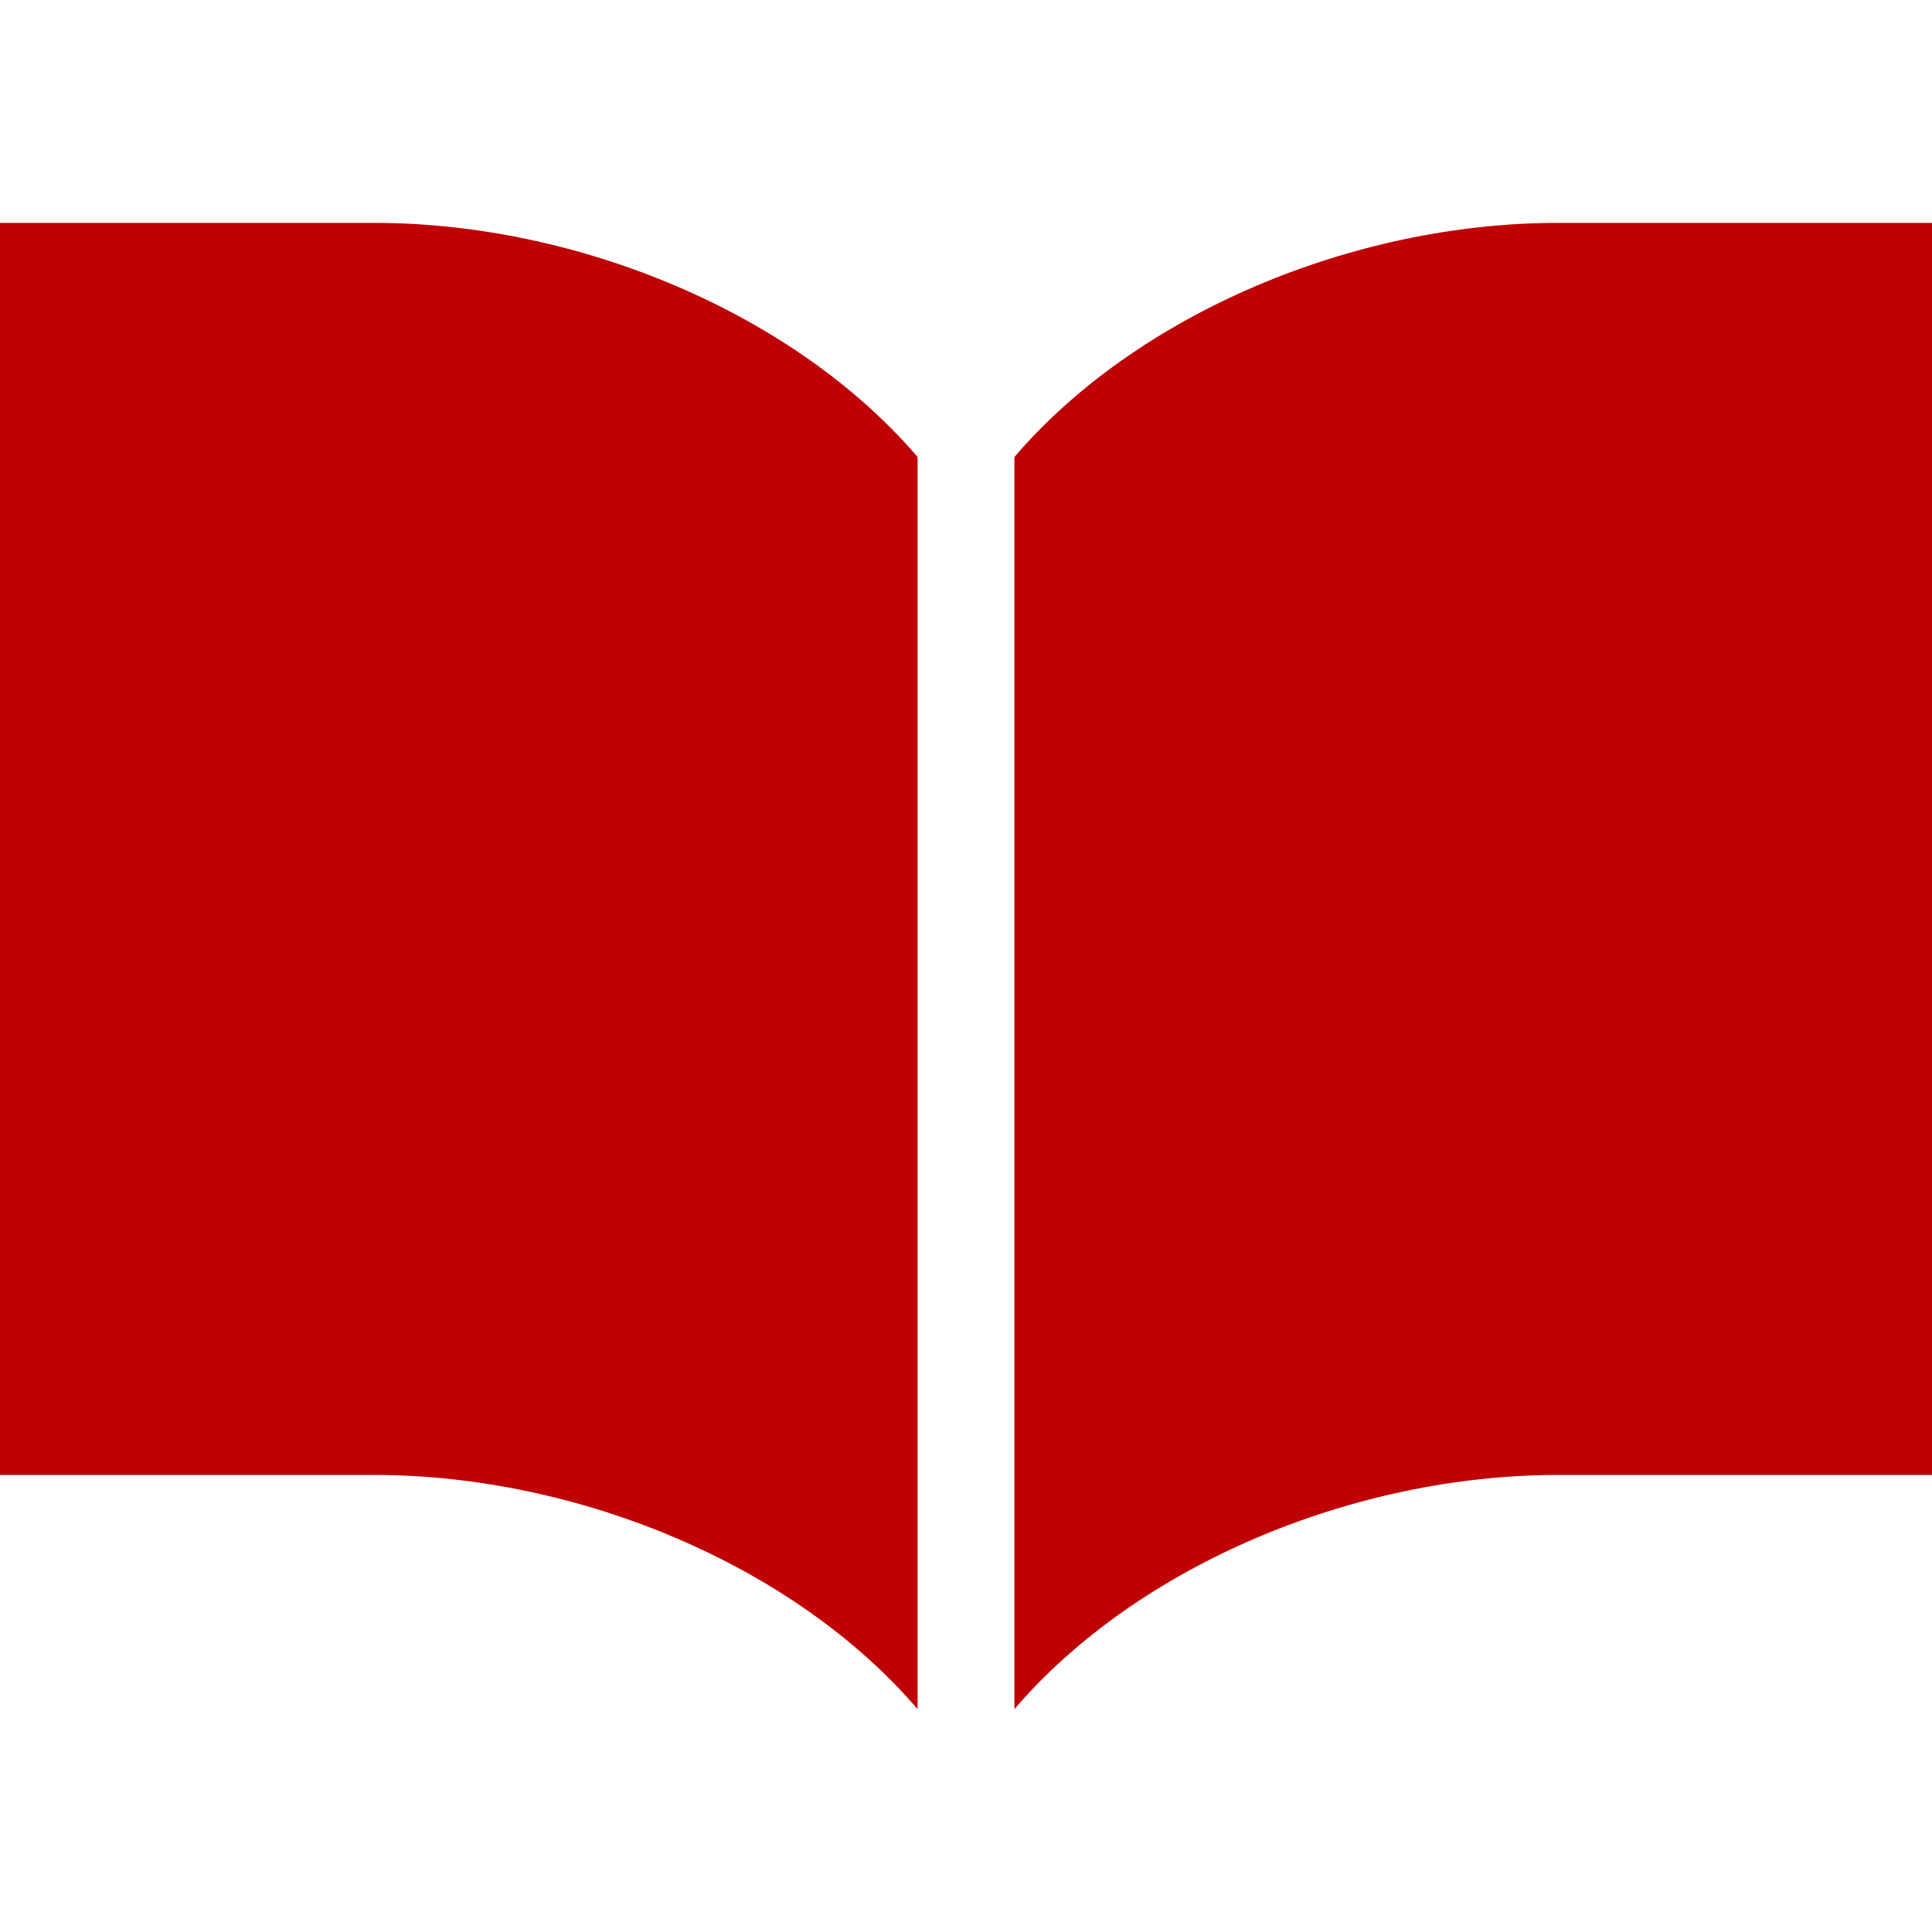 <!--?xml version="1.0" encoding="utf-8"?-->
<!-- Generator: Adobe Illustrator 15.1.0, SVG Export Plug-In . SVG Version: 6.00 Build 0)  -->

<svg version="1.1" id="_x32_" xmlns="http://www.w3.org/2000/svg" xmlns:xlink="http://www.w3.org/1999/xlink" x="0px" y="0px" width="512px" height="512px" viewBox="0 0 512 512" style="width: 256px; height: 256px; opacity: 1;" xml:space="preserve">
<style type="text/css">

	.st0{fill:#4B4B4B;}

</style>
<g>
	<path class="st0" d="M412.875,59.063c-54.219,0-111.531,24.063-144.047,62.047v331.828c32.516-38,89.828-62.063,144.047-62.063
		c54.188,0,99.125,0,99.125,0V59.063C512,59.063,467.063,59.063,412.875,59.063z" style="fill: rgb(192, 1, 4);"></path>
	<path class="st0" d="M99.125,59.063c-54.188,0-99.125,0-99.125,0v331.813c0,0,44.938,0,99.125,0
		c54.219,0,111.531,24.063,144.047,62.063V121.109C210.656,83.125,153.344,59.063,99.125,59.063z" style="fill: rgb(192, 1, 4);"></path>
</g>
</svg>
